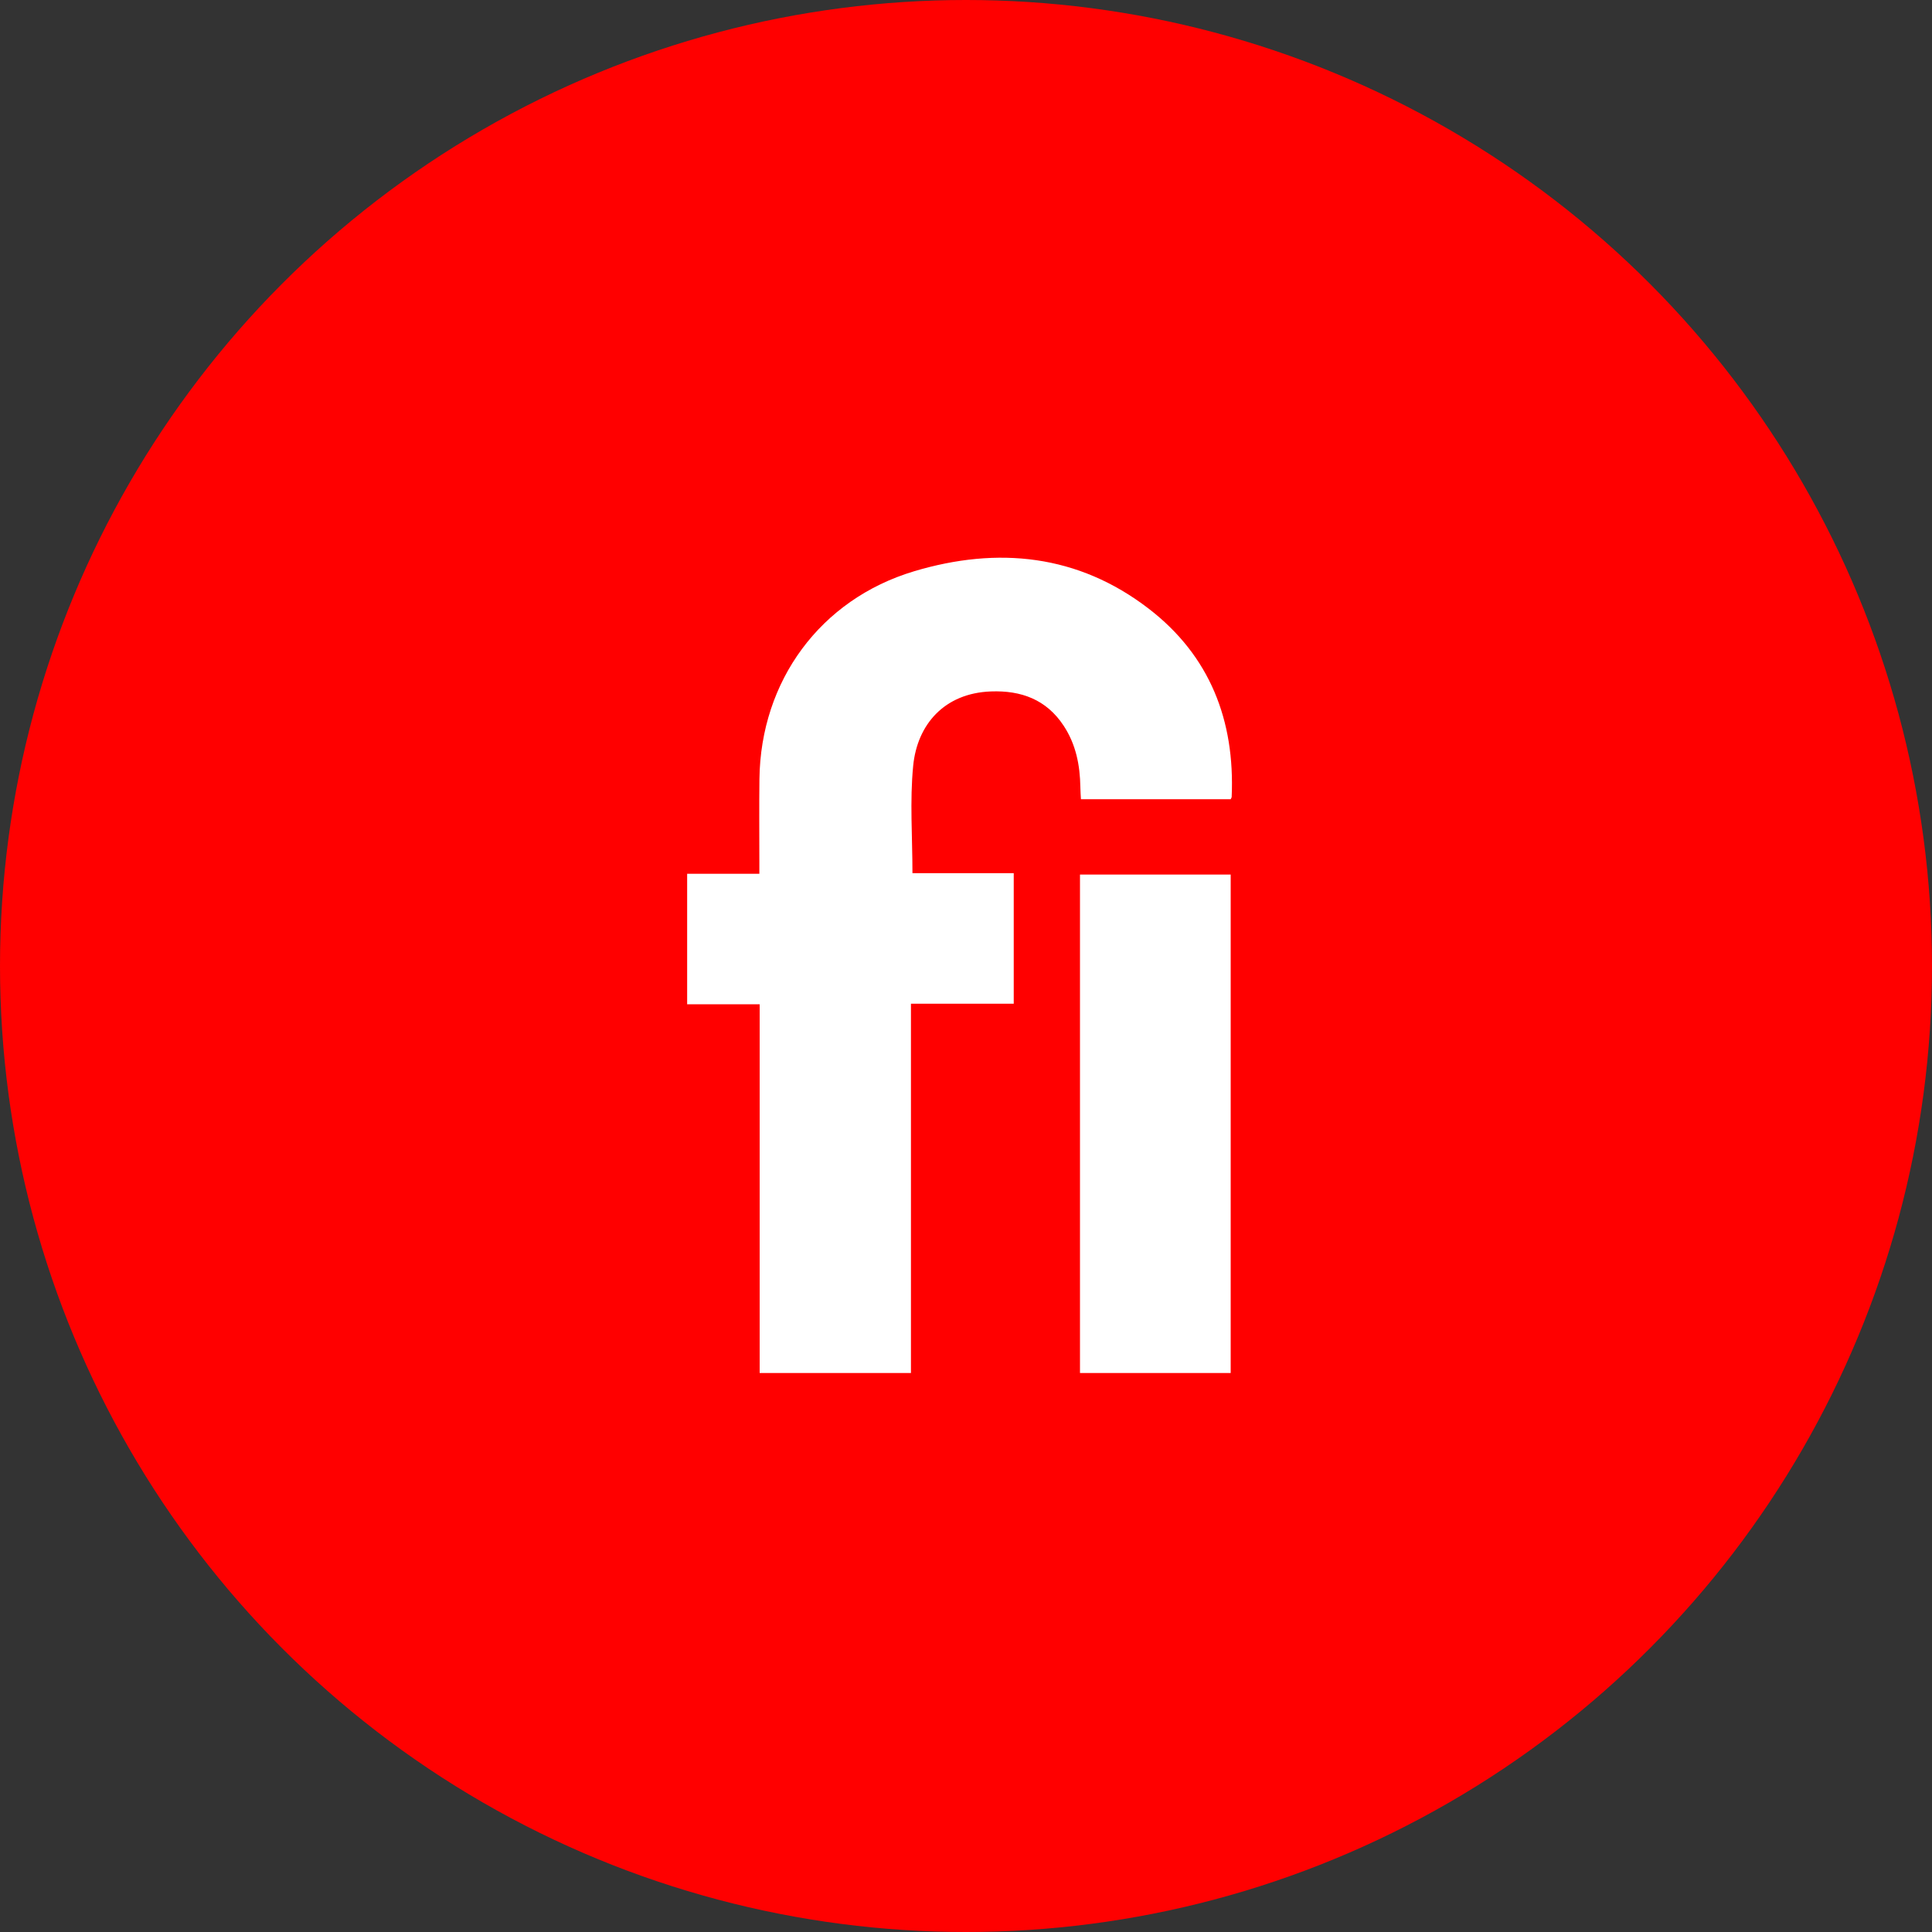 <svg width="1500" height="1500" viewBox="0 0 1500 1500" fill="none" xmlns="http://www.w3.org/2000/svg">
<rect x="0" y="0" width="1500" height="1500" fill="#333333" stroke="none"/>
<circle cx="750" cy="750" r="750" fill="#FF0000"/>
<path d="M955.493 620.535H839.234C839.084 617.363 838.815 614.25 838.785 611.108C838.515 594.169 835.402 578.038 825.884 563.553C812.474 543.083 792.778 535.96 769.4 536.828C733.122 538.145 712.139 562.566 708.996 594.528C706.302 621.822 708.427 649.564 708.427 677.936H787.061V779.27H707.26V1066H589.804V779.719H533.5V678.414H589.564C589.564 675.003 589.564 672.369 589.564 669.736C589.564 648.098 589.355 626.431 589.624 604.793C590.552 528.778 636.798 465.332 709.744 443.515C774.579 424.122 836.929 430.317 891.856 472.574C939.389 509.145 958.875 559.423 956.271 618.709C956.271 619.158 955.912 619.607 955.493 620.505C955.074 621.403 955.493 620.535 955.493 620.535Z" fill="white"/>
<path d="M838.5 1066V679.004H955.5V1066H838.5Z" fill="white"/>
</svg>
